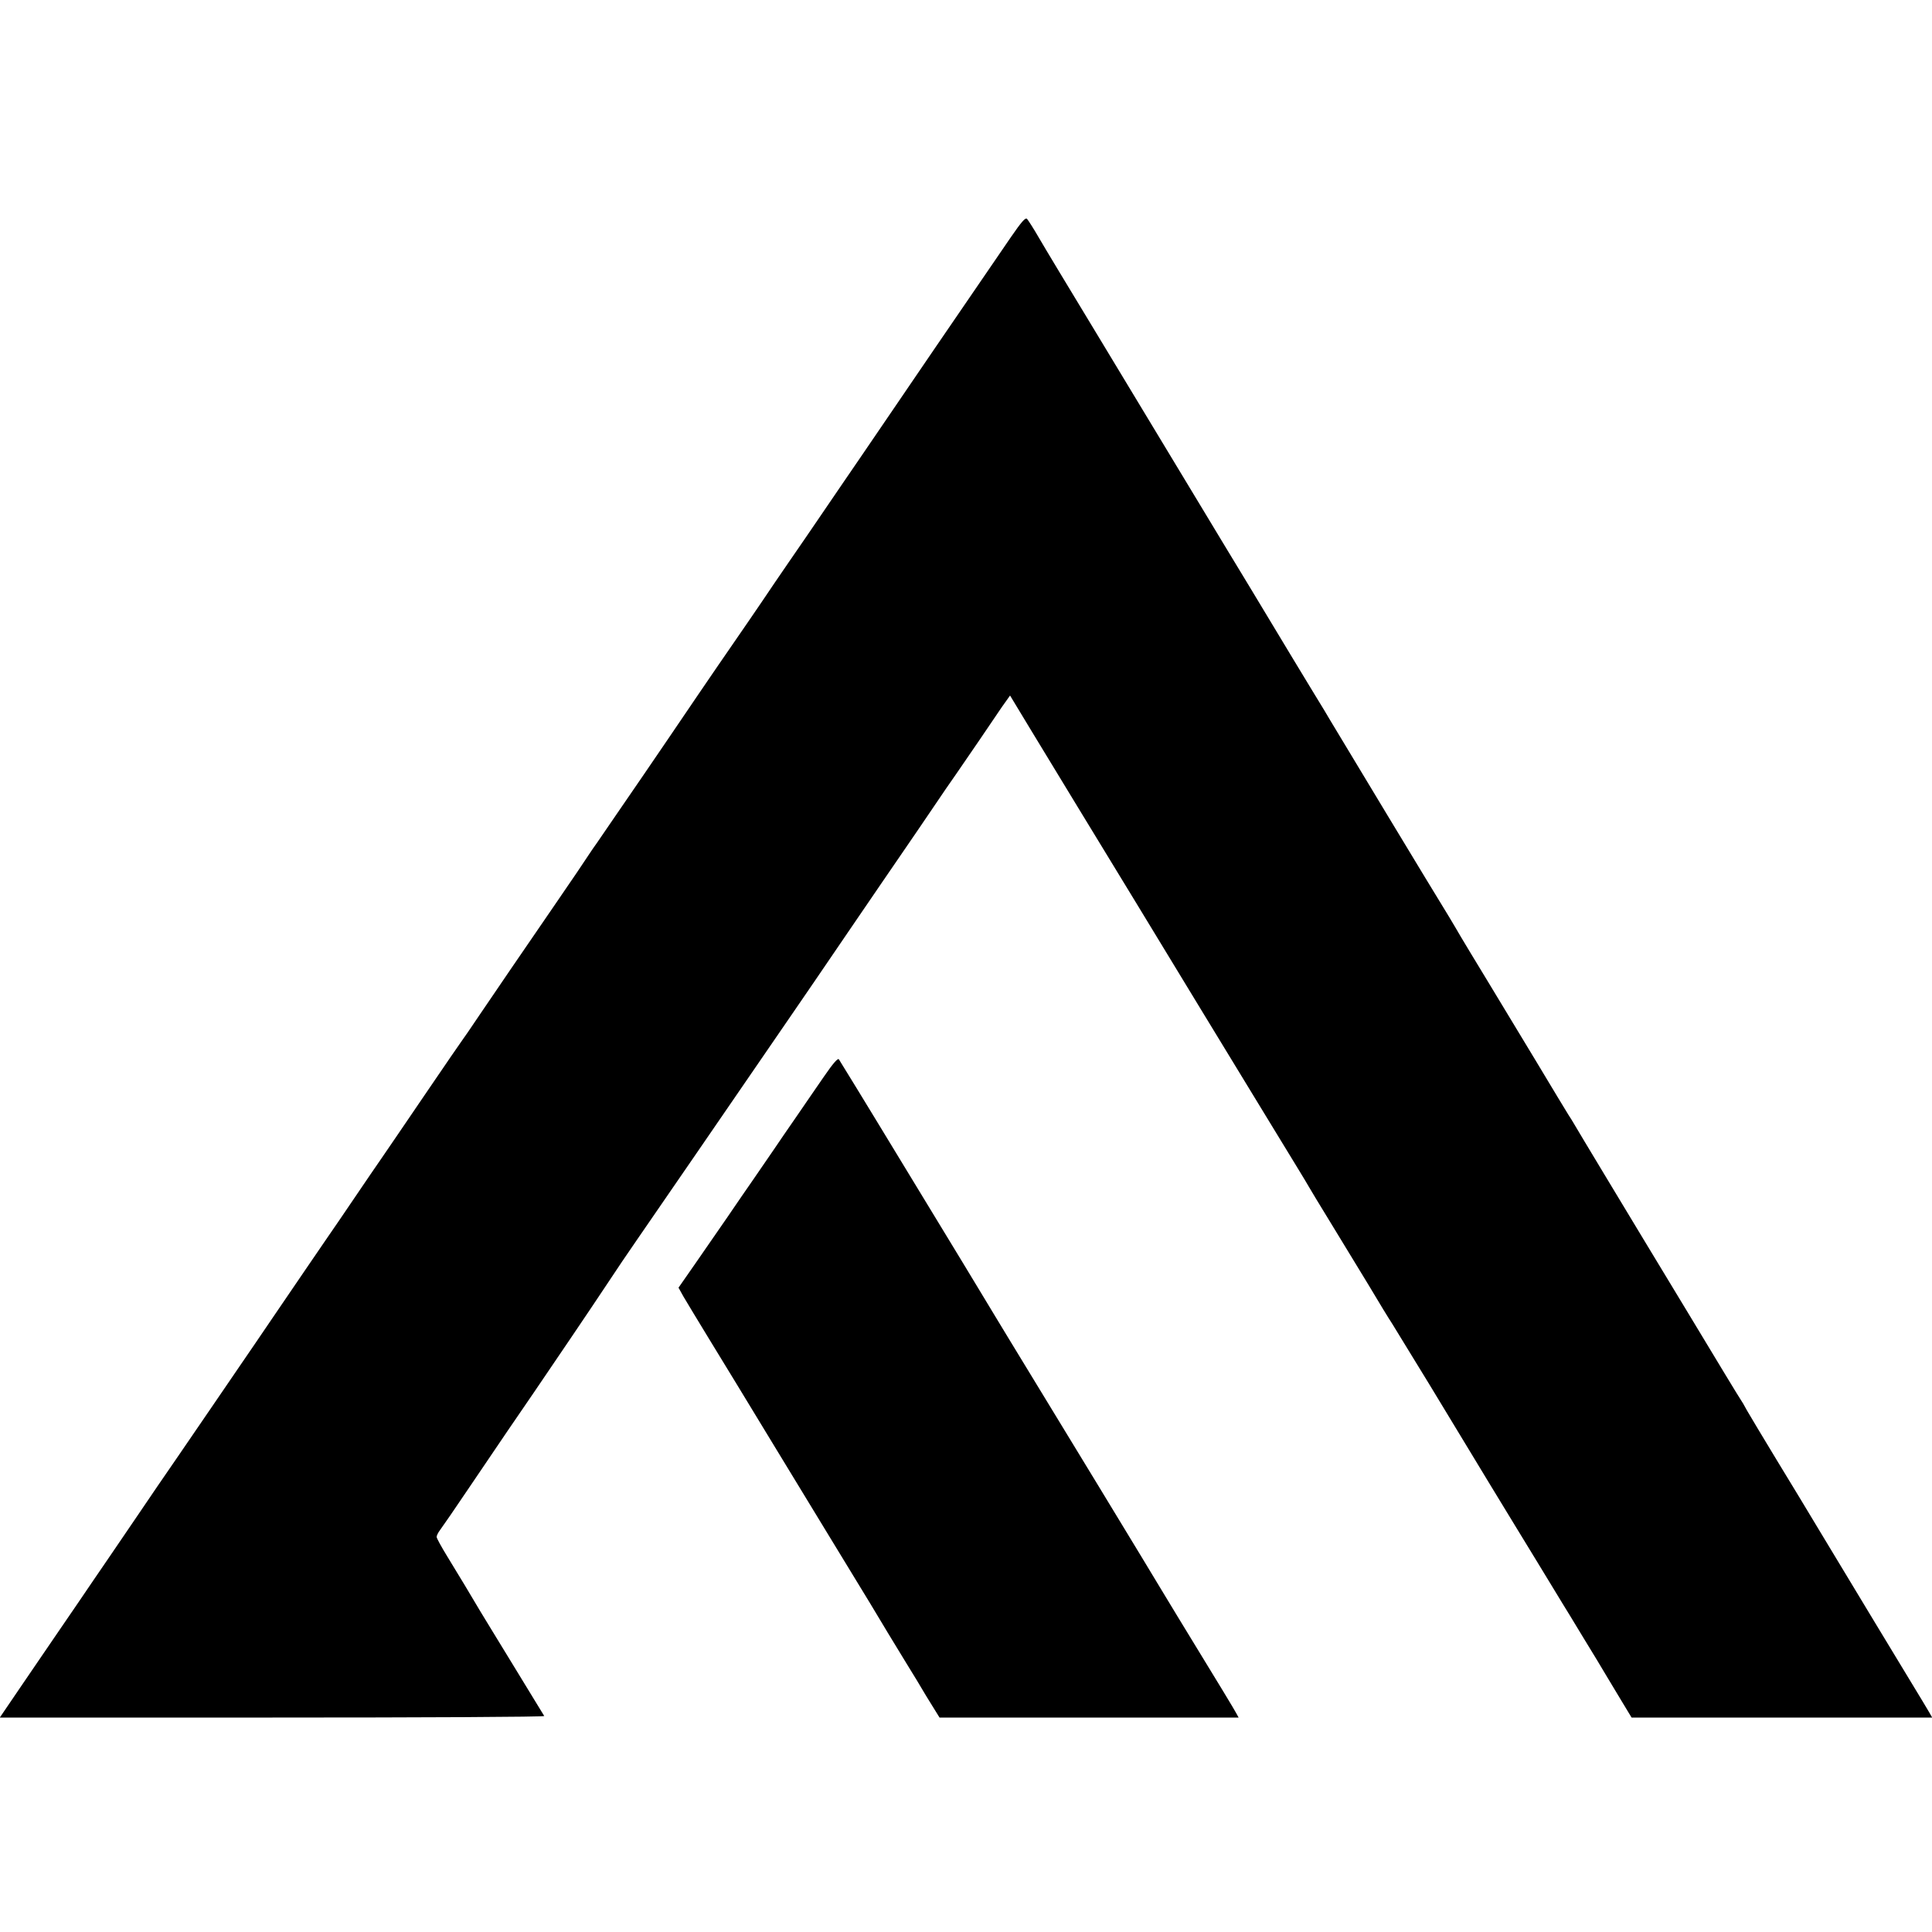 <?xml version="1.0" standalone="no"?>
<!DOCTYPE svg PUBLIC "-//W3C//DTD SVG 20010904//EN"
 "http://www.w3.org/TR/2001/REC-SVG-20010904/DTD/svg10.dtd">
<svg version="1.0" xmlns="http://www.w3.org/2000/svg"
 width="1000pt" height="1000pt" viewBox="0 0 1000 1000"
 preserveAspectRatio="xMidYMid meet">
<g transform="translate(0,1000) scale(0.1,-0.1)"
fill="#000000" stroke="none">
<path d="M5232 8772 c-202 -294 -604 -883 -688 -1007 -52 -77 -134 -196 -181
-265 -47 -69 -133 -195 -191 -280 -59 -85 -131 -191 -162 -236 -30 -45 -88
-130 -129 -190 -41 -60 -89 -129 -106 -154 -17 -25 -90 -130 -161 -235 -147
-217 -193 -284 -283 -416 -36 -52 -98 -143 -140 -204 -41 -60 -86 -126 -100
-146 -14 -20 -32 -45 -38 -55 -45 -68 -72 -108 -179 -264 -172 -250 -304 -444
-395 -578 -43 -64 -82 -121 -87 -127 -4 -5 -91 -131 -192 -280 -101 -148 -202
-297 -225 -330 -23 -33 -86 -125 -140 -205 -54 -80 -117 -172 -140 -205 -49
-71 -153 -224 -290 -425 -54 -80 -122 -179 -150 -220 -28 -41 -91 -133 -140
-205 -49 -71 -137 -200 -195 -285 -59 -85 -151 -220 -205 -300 -54 -80 -126
-185 -160 -235 -34 -49 -101 -148 -150 -220 -49 -71 -107 -157 -130 -190 -23
-33 -94 -138 -159 -233 l-117 -172 1411 0 c776 0 1409 3 1407 8 -3 4 -73 120
-157 257 -84 138 -163 266 -174 285 -41 70 -117 196 -171 284 -30 49 -55 94
-55 101 0 7 8 23 18 36 10 13 81 116 157 229 158 234 242 357 330 485 84 123
310 457 358 530 78 118 121 181 172 255 43 62 525 763 804 1170 40 58 170 248
289 423 119 175 251 367 292 427 41 60 109 159 150 220 41 61 95 140 120 175
25 36 79 115 120 175 41 61 94 138 116 171 l42 59 104 -172 c58 -95 170 -279
248 -408 202 -331 384 -630 630 -1035 117 -192 236 -388 265 -435 29 -47 85
-139 125 -205 40 -66 94 -154 119 -195 25 -41 51 -84 57 -95 6 -11 55 -92 109
-180 54 -88 143 -234 198 -325 54 -91 109 -181 122 -200 12 -19 100 -163 196
-320 95 -157 234 -386 309 -510 75 -124 188 -308 250 -410 62 -102 120 -197
129 -212 9 -14 57 -93 106 -174 50 -81 101 -166 115 -190 14 -23 50 -83 80
-133 l55 -91 778 0 778 0 -16 28 c-9 15 -24 41 -34 57 -48 78 -435 719 -526
870 -56 94 -160 265 -230 380 -70 116 -139 230 -153 255 -13 25 -28 50 -32 55
-5 6 -126 206 -270 445 -145 239 -335 554 -423 700 -88 146 -165 274 -171 285
-6 11 -19 31 -28 45 -9 14 -82 135 -163 270 -82 135 -198 328 -260 430 -62
102 -122 201 -133 220 -11 19 -39 67 -62 105 -77 124 -572 945 -615 1017 -5
10 -46 77 -90 149 -44 73 -89 147 -100 165 -11 19 -110 183 -220 365 -110 181
-207 342 -216 357 -34 57 -346 573 -584 967 -137 226 -271 448 -298 495 -27
47 -55 90 -61 97 -8 9 -29 -15 -84 -95z"/>
<path d="M4265 4428 c-39 -56 -103 -150 -143 -208 -40 -58 -94 -136 -120 -175
-26 -38 -73 -106 -103 -150 -31 -44 -91 -132 -134 -195 -44 -63 -118 -171
-166 -240 l-87 -125 25 -45 c15 -25 74 -124 133 -220 59 -96 210 -344 335
-550 125 -206 251 -413 280 -460 46 -75 193 -316 220 -361 52 -88 129 -214
187 -309 39 -63 76 -124 82 -135 6 -11 29 -48 50 -82 l39 -63 774 0 774 0 -12
22 c-10 19 -75 127 -302 498 -38 63 -77 127 -86 142 -28 48 -583 961 -789
1298 -52 85 -102 169 -112 185 -10 17 -67 111 -127 210 -260 427 -427 702
-442 727 -32 53 -191 313 -199 325 -5 8 -31 -22 -77 -89z"/>
</g>
</svg>
